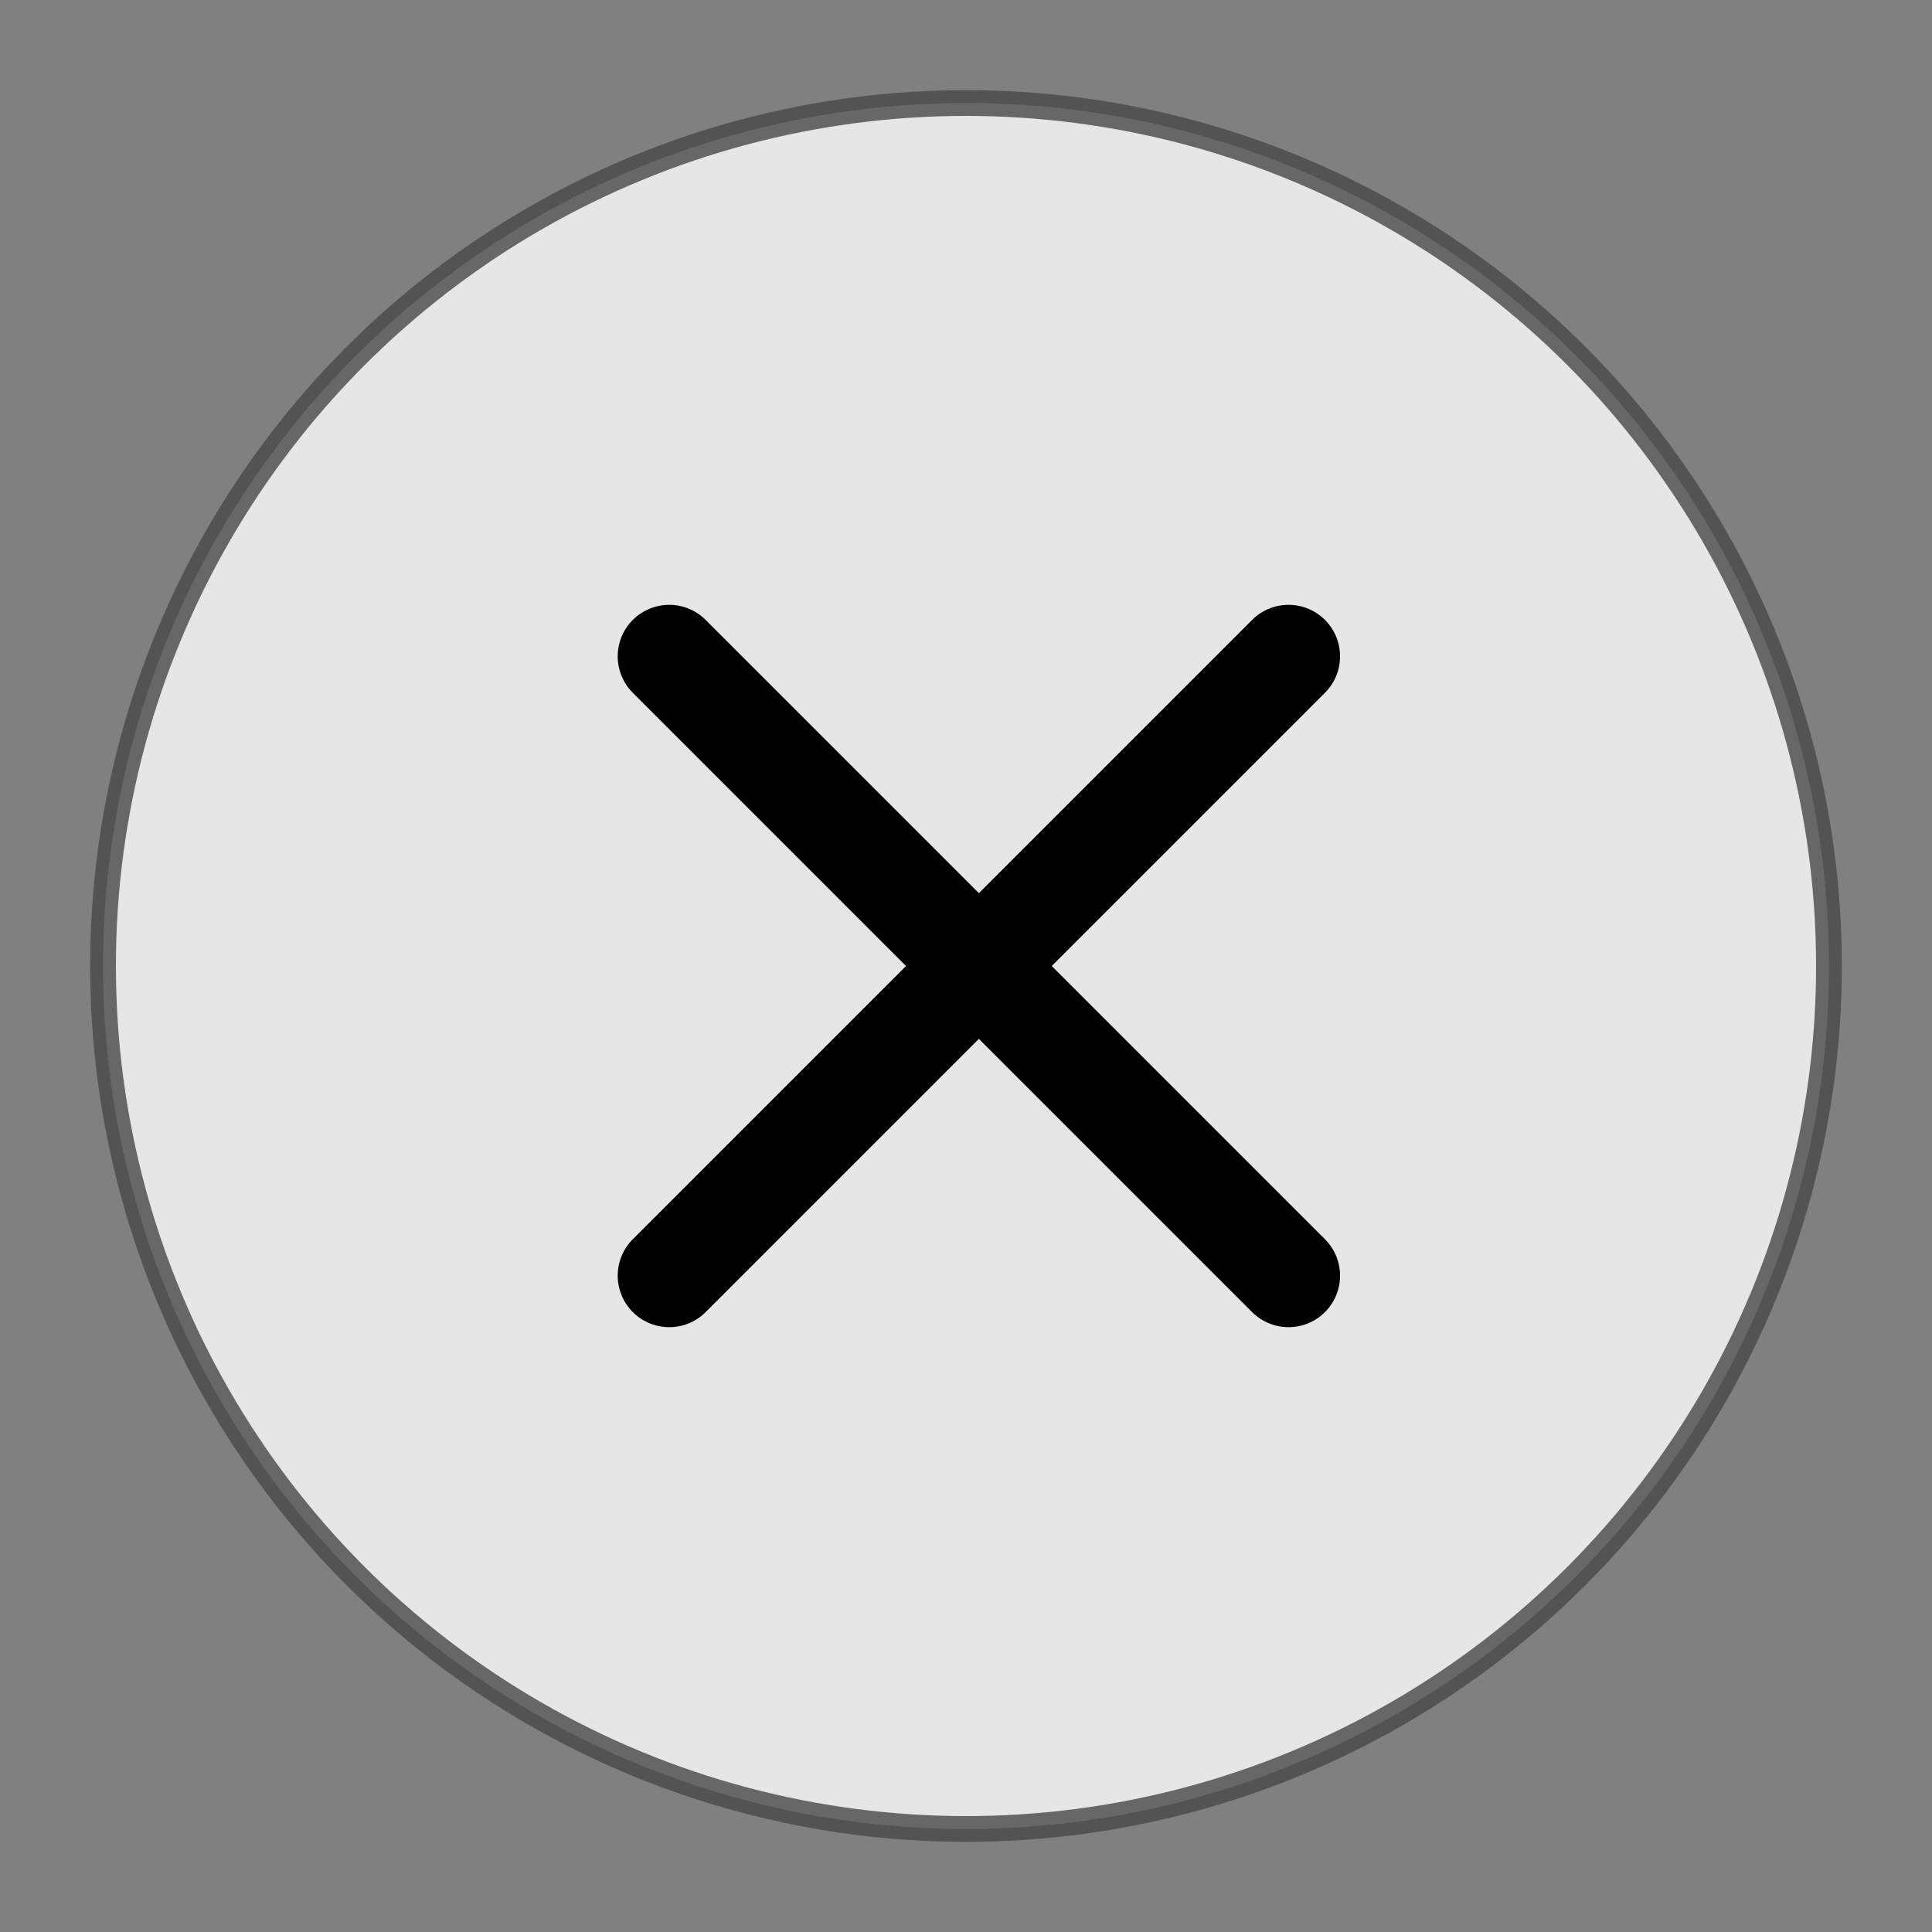 <?xml version="1.0" encoding="UTF-8"?>
<svg width="75px" height="75px" viewBox="0 0 75 75" version="1.1" xmlns="http://www.w3.org/2000/svg" xmlns:xlink="http://www.w3.org/1999/xlink">
    <rect x="0" y="0" width="75" height="75" fill="#808080" stroke="none"/>
    <title>icon-closebutton</title>
    <g id="icon-closebutton" stroke="none" stroke-width="1" fill="none" fill-rule="evenodd">
        <circle id="Oval" stroke="#494949" fill="#FFFFFF" opacity="0.802" cx="37.5" cy="37.5" r="33.5"></circle>
        <g id="Group-69" transform="translate(38, 37.5) rotate(45) translate(-38, -37.5)translate(21, 20.5)" stroke="#000000" stroke-linecap="round" stroke-width="4">
            <line x1="17" y1="0" x2="17" y2="34" id="Path-48"></line>
            <line x1="0" y1="17" x2="34" y2="17" id="Path-49"></line>
        </g>
    </g>
</svg>